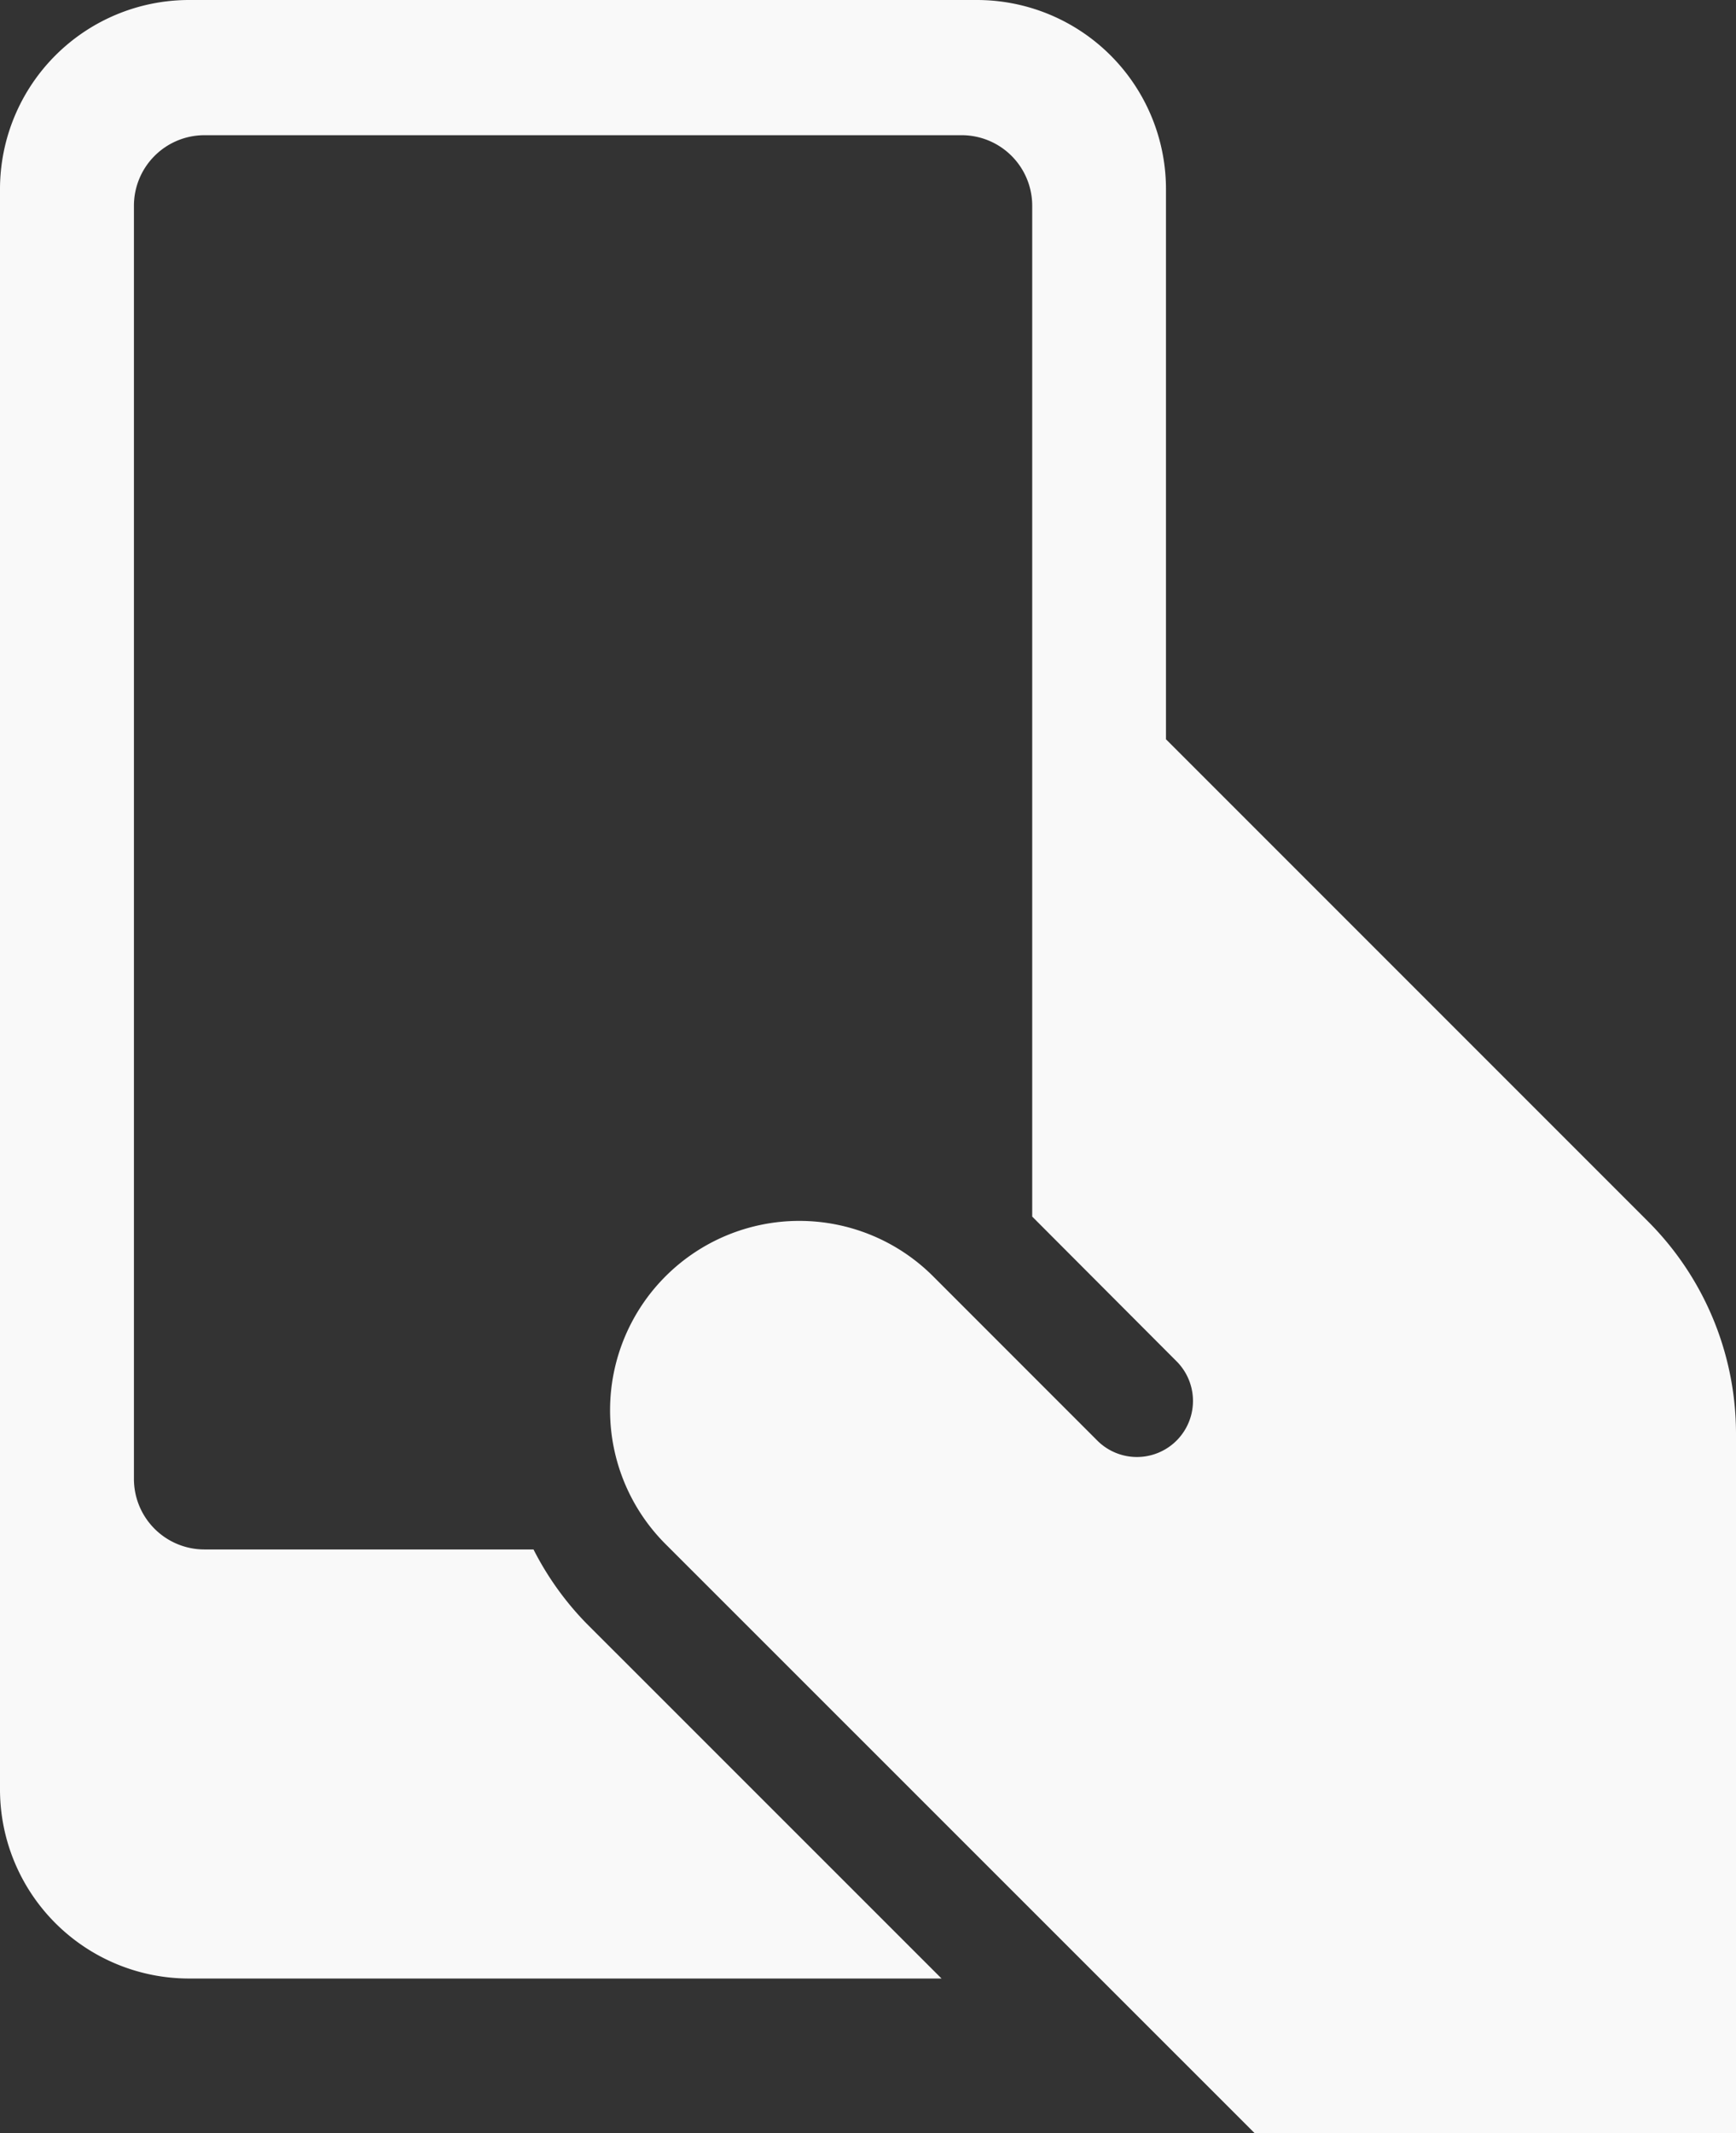 <svg xmlns="http://www.w3.org/2000/svg" width="40.7" height="50" viewBox="0 0 40.7 50">
  <rect x="0" y="0" width="40.7" height="50" fill="#333333" stroke="none"/>
  <path id="Text_Messaging_icn" data-name="Text Messaging icn" d="M12.508,36.318H4.792A1.653,1.653,0,0,1,3.14,34.667V4.821A1.654,1.654,0,0,1,4.792,3.169H22.546A1.654,1.654,0,0,1,24.2,4.821V28.516L27.6,31.924a1.314,1.314,0,0,1-1.858,1.858l-3.864-3.865a4.437,4.437,0,0,0-6.276,6.274L29.415,50H40.7V33.607a7.041,7.041,0,0,0-2.064-4.979l-11.3-11.3V4.43A4.434,4.434,0,0,0,22.908,0H4.43A4.435,4.435,0,0,0,0,4.43V41.948a4.433,4.433,0,0,0,4.43,4.427H22.074l-8.326-8.324a7.05,7.05,0,0,1-1.24-1.733" fill="#f9f9f9"/>
</svg>
